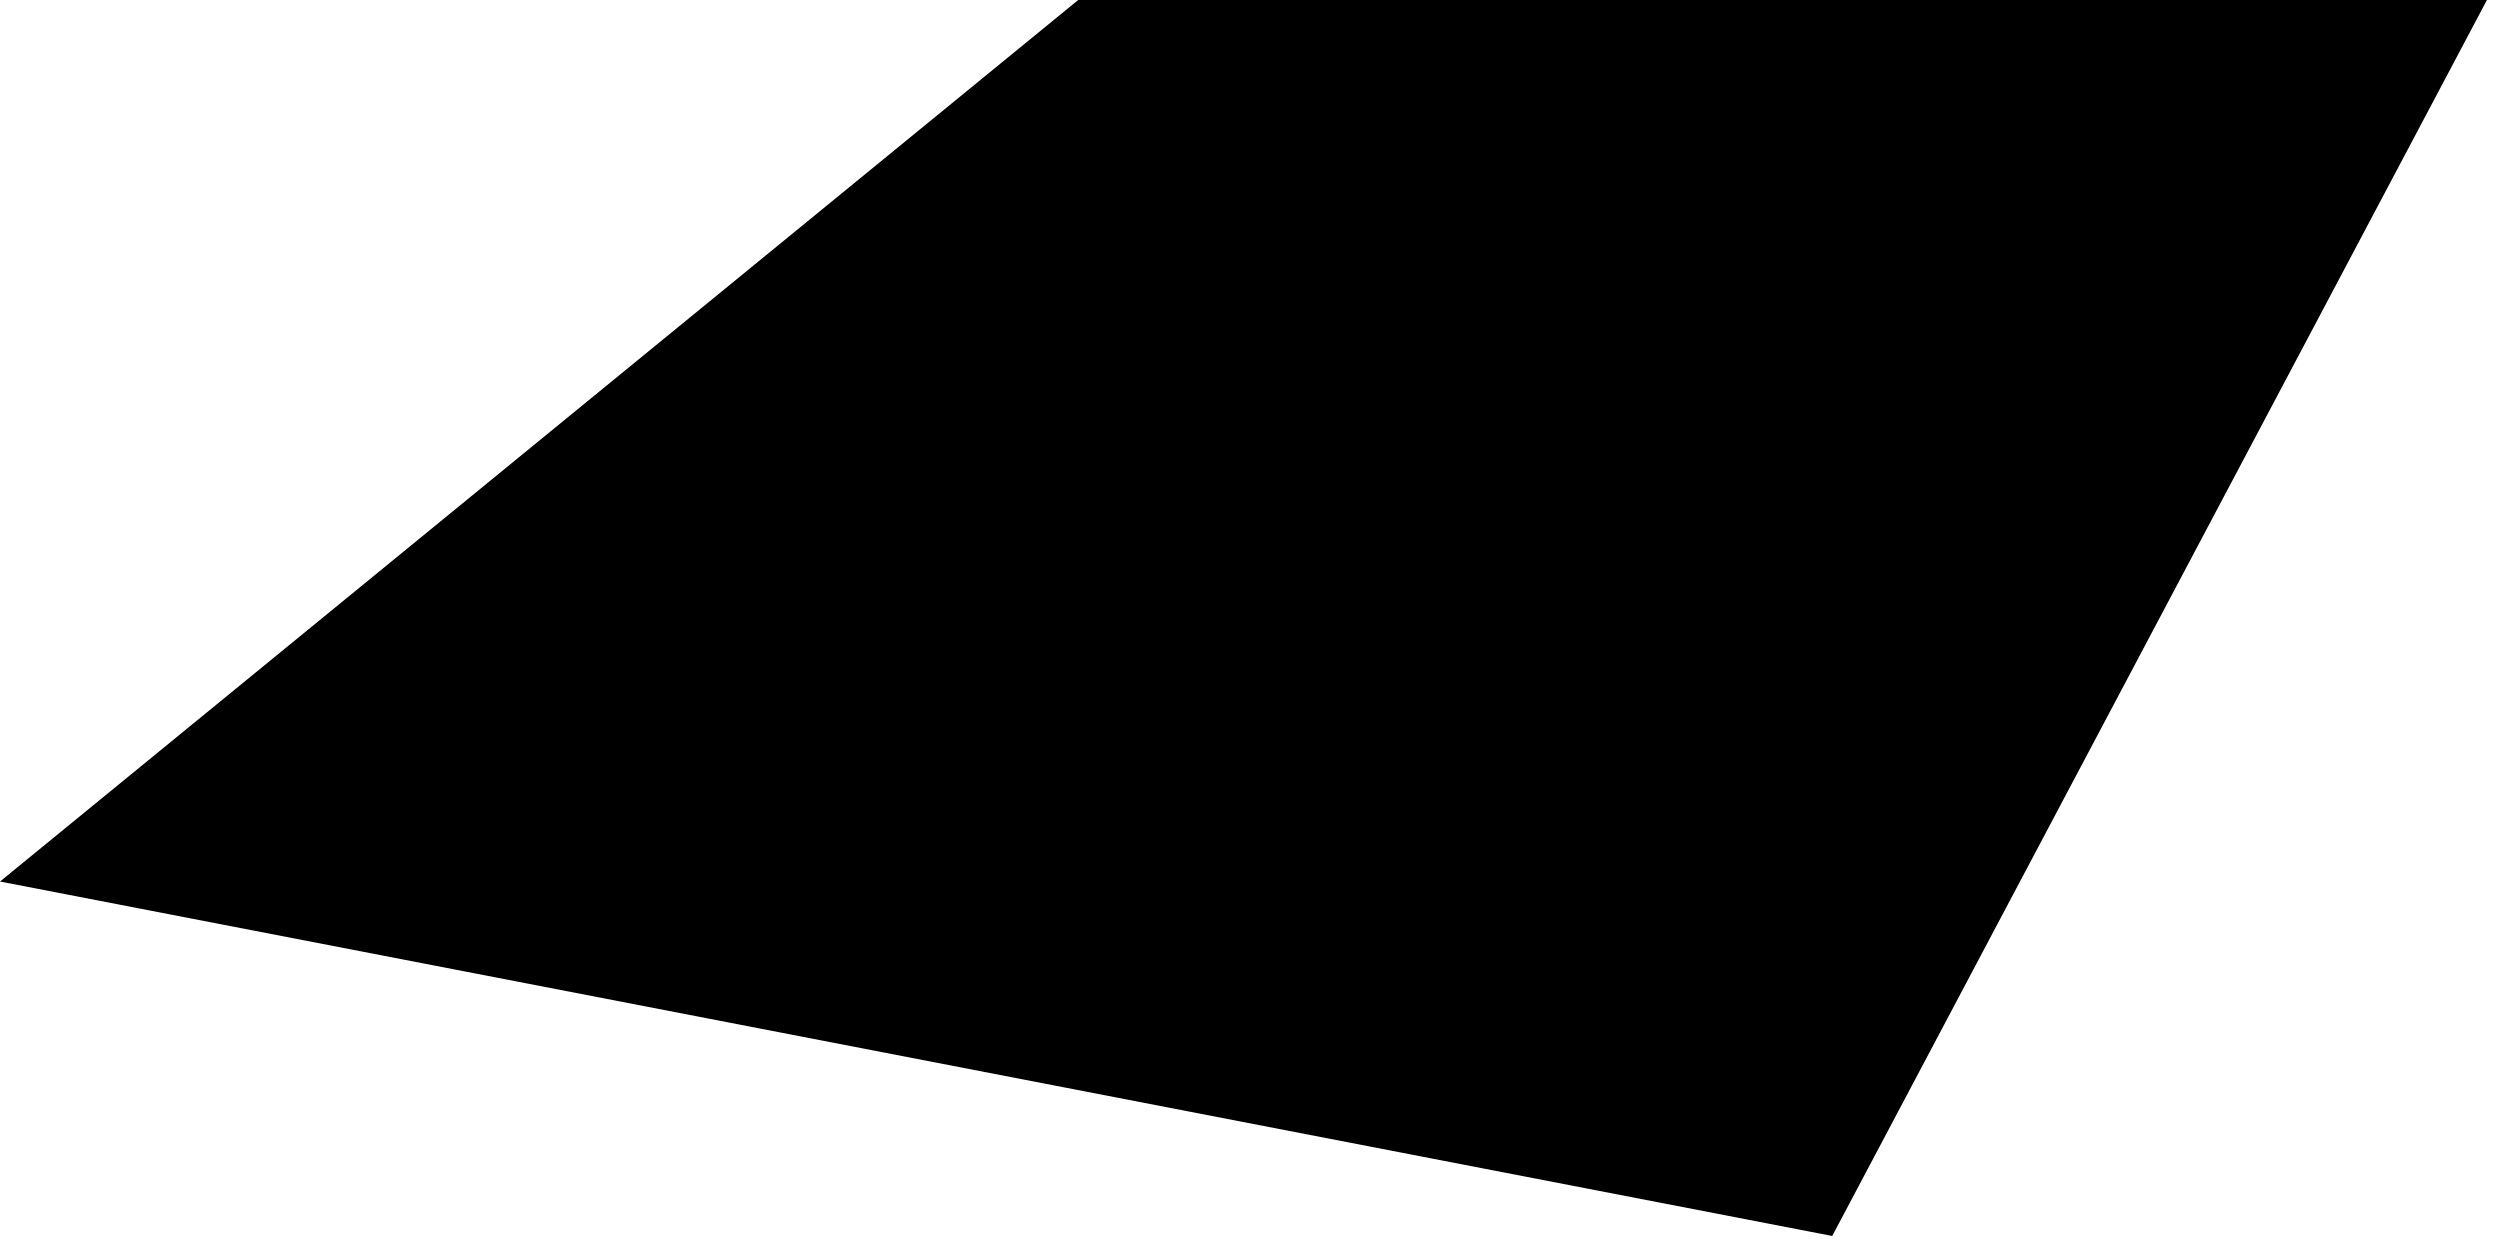 <?xml version="1.0" encoding="utf-8"?>
<svg xmlns="http://www.w3.org/2000/svg" fill="none" height="100%" overflow="visible" preserveAspectRatio="none" style="display: block;" viewBox="0 0 18 9" width="100%">
<path d="M17.906 0L13.192 8.899L0 6.347L7.763 0H17.906Z" fill="black" id="Vector"/>
</svg>